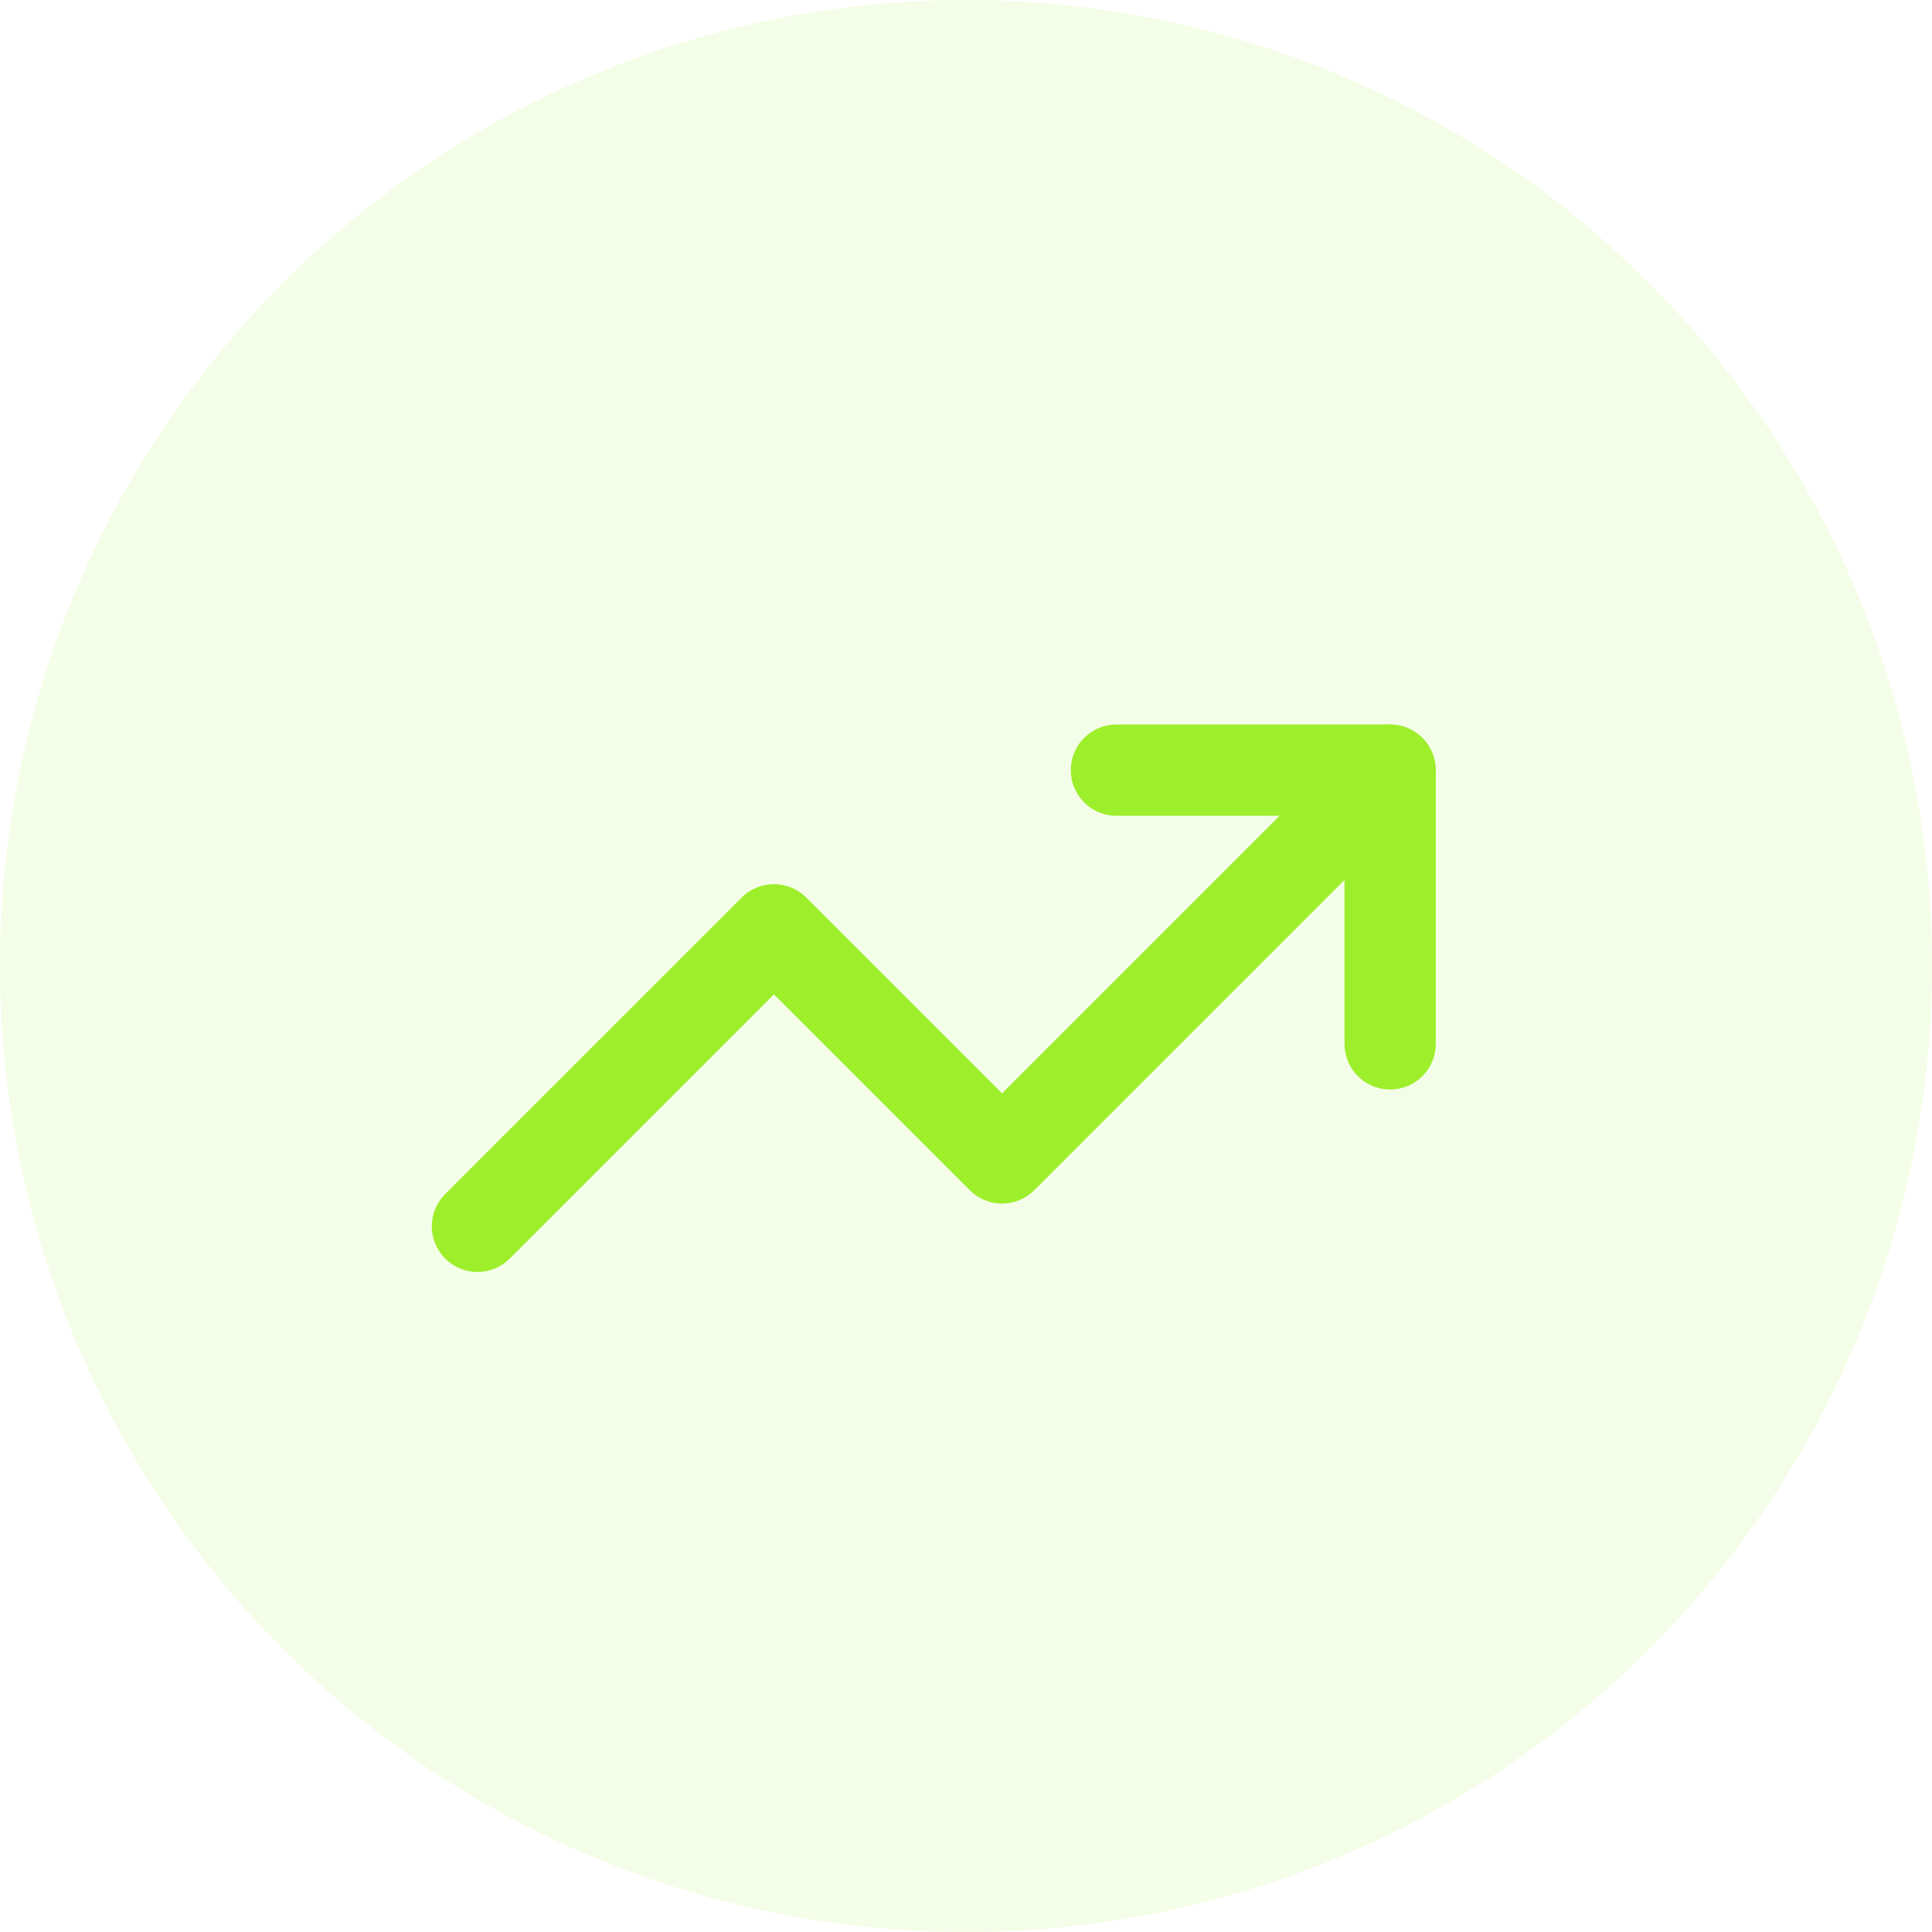 <svg width="30" height="30" viewBox="0 0 30 30" fill="none" xmlns="http://www.w3.org/2000/svg">
<circle cx="15" cy="15" r="15" fill="#9DEE2B" fill-opacity="0.11"/>
<path d="M21.581 11.959L15.56 17.98L12.018 14.438L7.414 19.042" stroke="#9DEE2B" stroke-width="1.417" stroke-linecap="round" stroke-linejoin="round"/>
<path d="M17.336 11.959H21.586V16.209" stroke="#9DEE2B" stroke-width="1.417" stroke-linecap="round" stroke-linejoin="round"/>
</svg>
